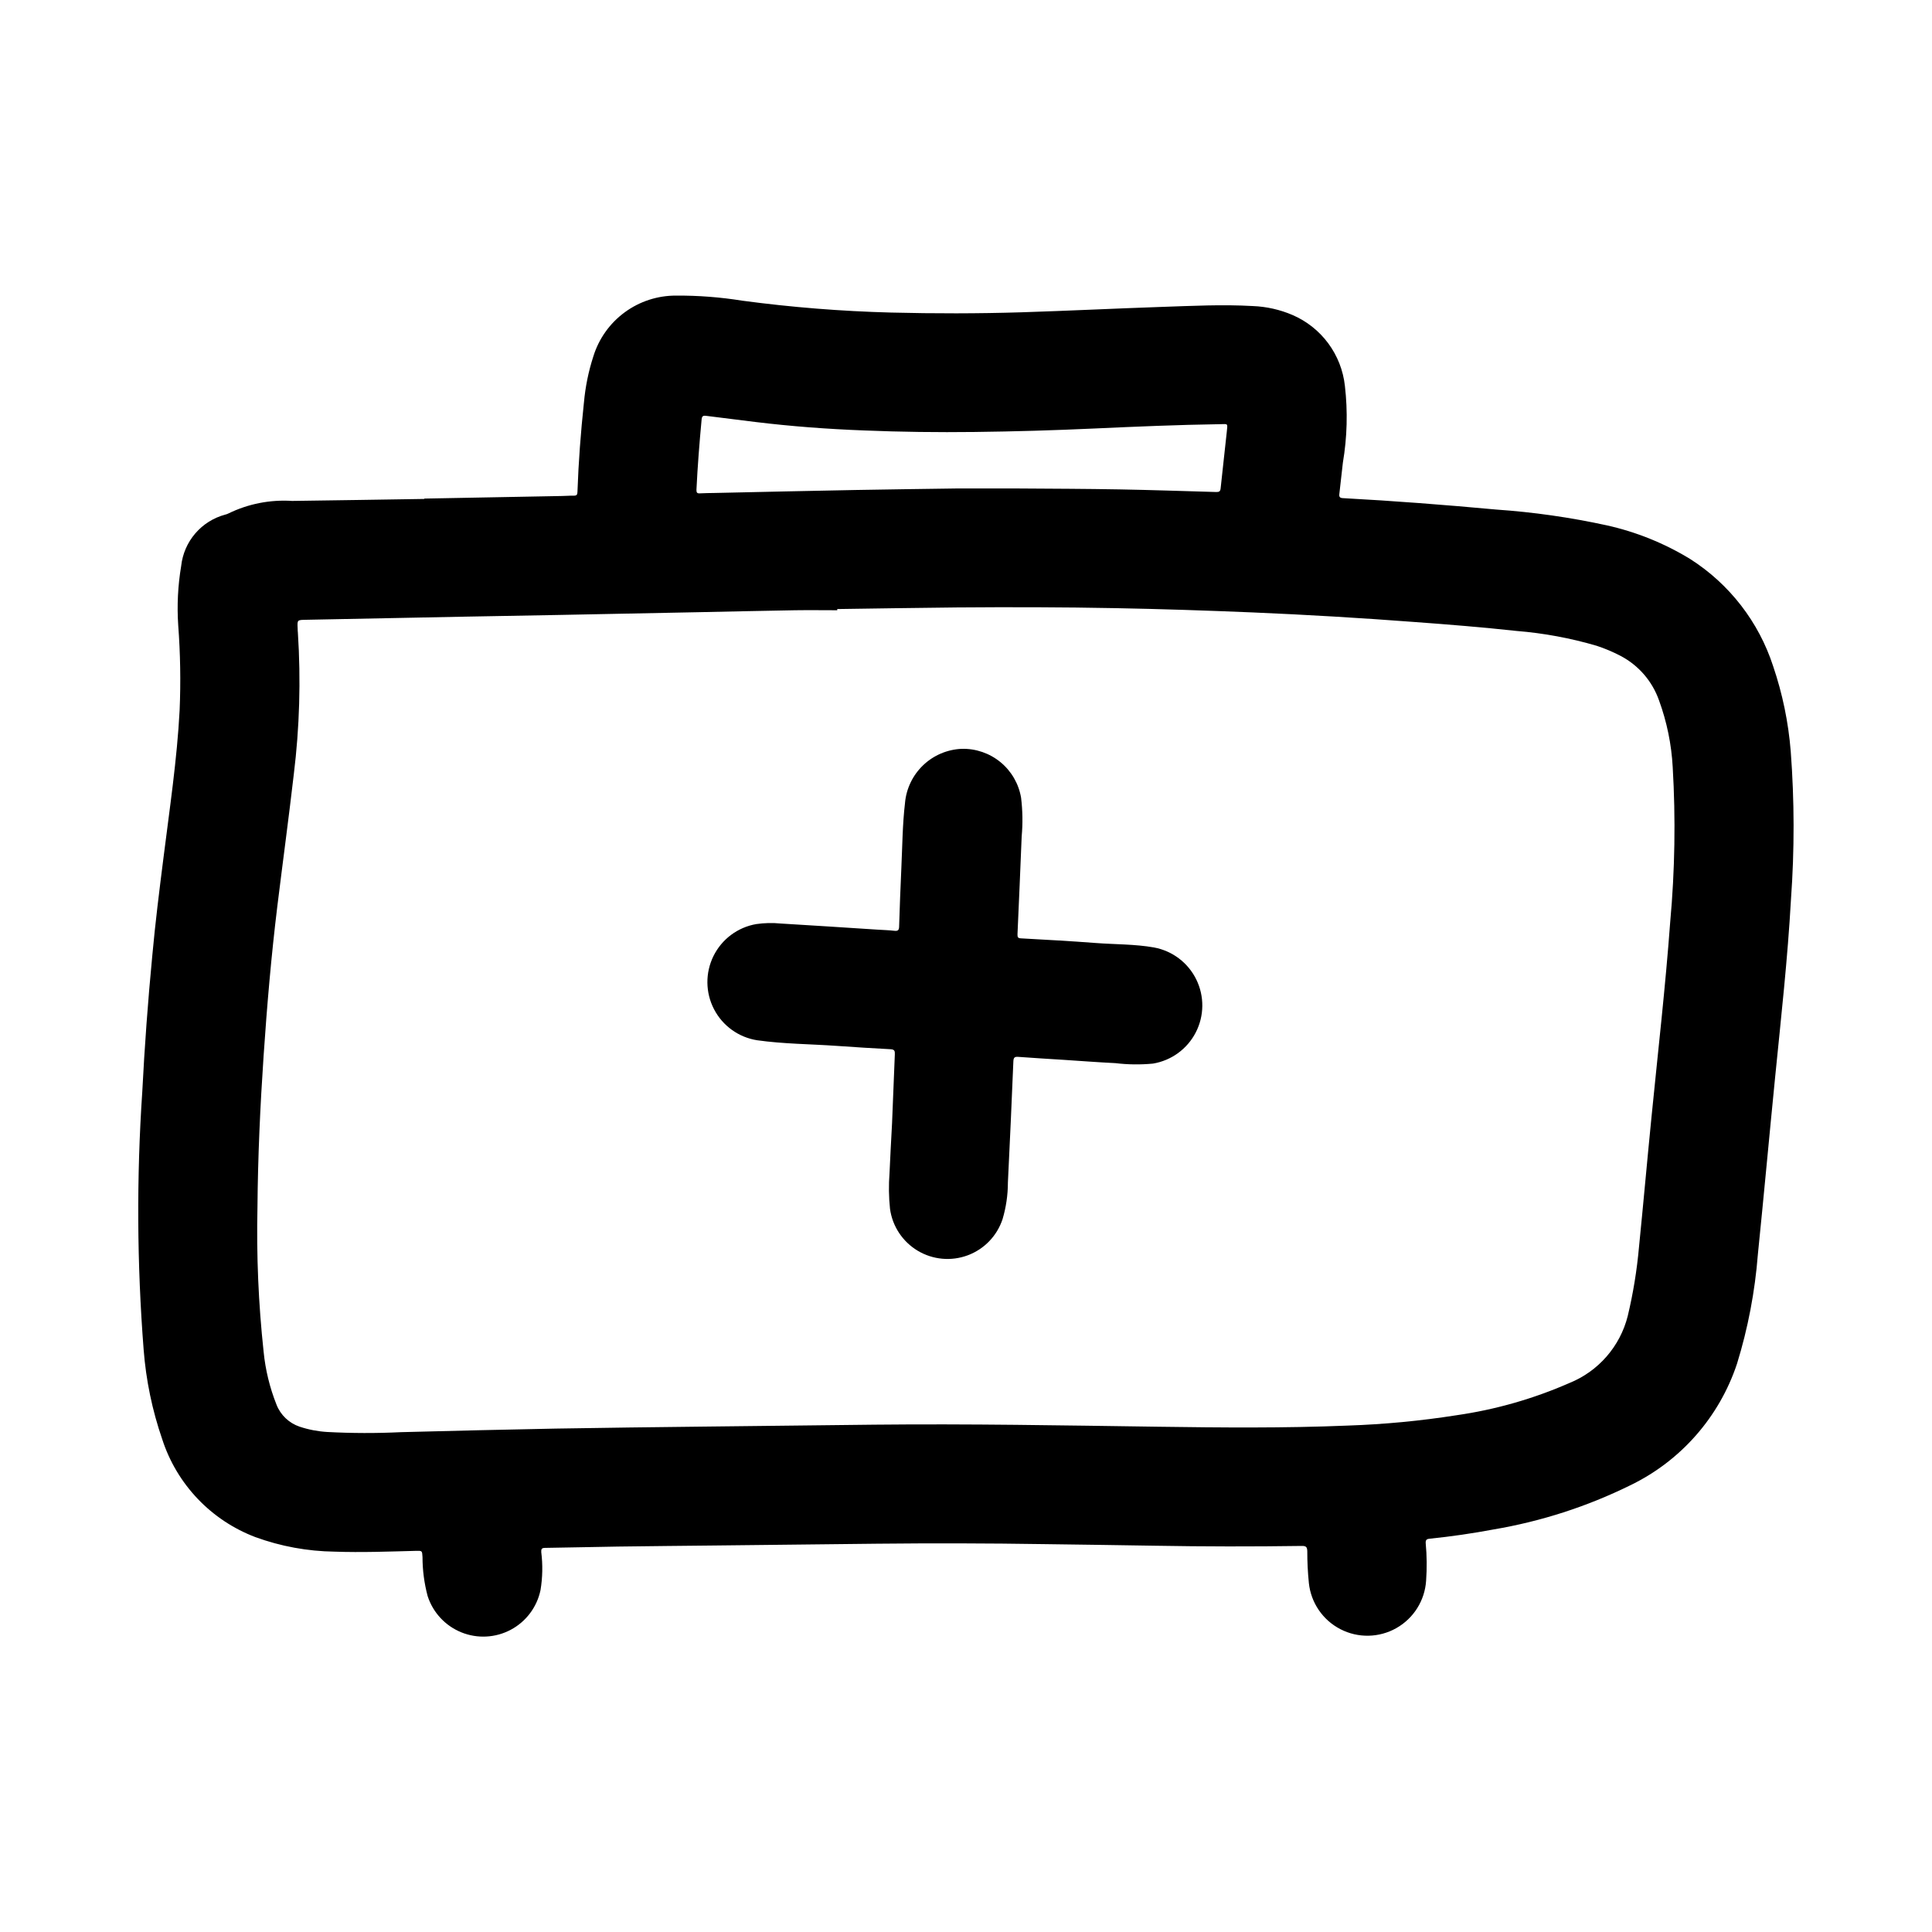 <?xml version="1.0" encoding="UTF-8"?>
<!-- Uploaded to: SVG Repo, www.svgrepo.com, Generator: SVG Repo Mixer Tools -->
<svg fill="#000000" width="800px" height="800px" version="1.1" viewBox="144 144 512 512" xmlns="http://www.w3.org/2000/svg">
 <g>
  <path d="m256.46 276.13 36.391-0.684c1.07 0 2.133-0.117 3.195-0.086 0.789 0 0.961-0.262 0.984-0.992 0.277-7.91 0.875-15.801 1.715-23.672h0.004c0.367-4.164 1.203-8.27 2.492-12.242 1.445-4.688 4.356-8.781 8.309-11.684 3.949-2.902 8.73-4.457 13.633-4.43 5.867-0.039 11.723 0.414 17.516 1.344 13.086 1.754 26.254 2.805 39.453 3.148 11.516 0.285 23.035 0.285 34.551-0.07 12.375-0.387 24.734-1.008 37.109-1.426 8.07-0.27 16.137-0.691 24.215-0.227 3.609 0.141 7.164 0.941 10.484 2.363 3.773 1.621 7.051 4.215 9.492 7.519 2.441 3.301 3.965 7.195 4.41 11.277 0.781 6.769 0.602 13.613-0.535 20.332-0.34 2.769-0.598 5.512-0.938 8.305-0.094 0.789 0.133 1.07 0.969 1.109 13.547 0.73 27.078 1.777 40.59 3.023 9.855 0.68 19.652 2.078 29.305 4.184 7.812 1.738 15.285 4.754 22.113 8.926 10.406 6.629 18.18 16.672 21.988 28.41 2.481 7.305 4.047 14.887 4.66 22.578 0.984 13.043 1.004 26.141 0.062 39.184-0.875 15.742-2.629 31.371-4.188 47.035s-2.992 31.418-4.59 47.113v0.004c-0.766 9.805-2.613 19.496-5.512 28.898-4.688 14.148-14.91 25.797-28.34 32.273-11.438 5.629-23.637 9.562-36.211 11.684-5.594 1.051-11.227 1.867-16.902 2.449-0.836 0.086-1.102 0.324-1.055 1.195 0.309 3.309 0.34 6.637 0.105 9.949-0.348 5.246-3.312 9.965-7.891 12.551-4.578 2.586-10.148 2.691-14.82 0.281-4.672-2.41-7.816-7.012-8.359-12.242-0.285-2.805-0.426-5.621-0.418-8.438-0.039-1.023-0.27-1.395-1.41-1.379-13 0.188-25.992 0.172-38.98-0.055-9.801-0.18-19.594-0.277-29.395-0.426-14.758-0.227-29.52-0.262-44.281-0.109-14.305 0.141-28.613 0.301-42.918 0.473-8.566 0.094-17.129 0.164-25.703 0.285-6.43 0.094-12.863 0.262-19.301 0.348-0.898 0-1.07 0.309-1.016 1.148v-0.004c0.418 3.34 0.352 6.727-0.199 10.047-0.938 4.492-3.82 8.34-7.871 10.5-4.051 2.164-8.852 2.414-13.109 0.691-4.254-1.723-7.527-5.246-8.934-9.617-0.898-3.371-1.355-6.84-1.359-10.328-0.109-1.676-0.062-1.691-1.699-1.652-7.219 0.188-14.43 0.465-21.641 0.211-7.148-0.102-14.227-1.402-20.941-3.848-11.738-4.449-20.824-13.988-24.695-25.934-2.648-7.676-4.305-15.664-4.926-23.766-1.773-22.727-1.895-45.555-0.363-68.305 0.613-12.035 1.5-24.051 2.652-36.055 0.789-8.66 1.875-17.359 2.969-25.977 1.629-13.012 3.59-25.977 4.281-39.102 0.316-7.508 0.191-15.027-0.375-22.52-0.352-5.246-0.086-10.512 0.785-15.699 0.344-3.188 1.645-6.195 3.734-8.629 2.086-2.43 4.863-4.172 7.965-4.996 0.27-0.062 0.535-0.156 0.785-0.281 5.254-2.57 11.09-3.719 16.926-3.34 11.684-0.148 23.363-0.348 35.039-0.527zm109.42 29.277v0.316c-3.731 0-7.453-0.055-11.188 0-8.484 0.141-16.965 0.34-25.449 0.512-12.285 0.242-24.578 0.484-36.879 0.73-8.398 0.156-16.801 0.293-25.191 0.457-14.012 0.27-28.027 0.543-42.043 0.828-2.363 0.047-2.363 0-2.25 2.281 0 0.41 0.023 0.82 0.07 1.227h-0.004c0.805 12.484 0.441 25.016-1.086 37.43-1.348 11.652-2.922 23.254-4.356 34.906-1.613 13.18-2.746 26.41-3.644 39.668-0.906 13.383-1.52 26.766-1.629 40.148v-0.004c-0.289 12.789 0.258 25.582 1.629 38.297 0.473 4.82 1.625 9.547 3.418 14.047 1.074 2.75 3.316 4.887 6.117 5.832 2.371 0.789 4.84 1.262 7.336 1.41 6.508 0.348 13.027 0.363 19.539 0.047 13.641-0.348 27.293-0.691 40.934-0.945 13.035-0.234 26.07-0.371 39.102-0.527 15.125-0.188 30.25-0.359 45.375-0.512 25.047-0.262 50.098 0.195 75.137 0.543 16.766 0.234 33.527 0.395 50.285-0.301 9.668-0.324 19.305-1.238 28.859-2.738 10.312-1.48 20.375-4.352 29.914-8.531 7.707-3.106 13.469-9.711 15.492-17.77 1.438-6.016 2.434-12.133 2.984-18.293 1.156-11.5 2.172-23.012 3.32-34.512 1.707-17.207 3.684-34.402 4.953-51.648 1.242-13.641 1.465-27.355 0.66-41.027-0.328-6.027-1.547-11.969-3.613-17.637-1.793-5.129-5.481-9.375-10.305-11.879-2-1.035-4.082-1.914-6.227-2.621-6.93-2.035-14.051-3.356-21.254-3.934-8.957-0.977-17.949-1.707-26.938-2.363-14.312-1.086-28.633-1.934-42.965-2.543-12.082-0.504-24.168-0.906-36.266-1.133-14.051-0.27-28.109-0.301-42.172-0.188-10.535 0.102-21.113 0.281-31.684 0.426zm31.301-31.953h16.965c8.848 0.055 17.703 0.086 26.551 0.242 8.527 0.156 17.043 0.449 25.559 0.691 0.707 0 1.125-0.047 1.219-0.922 0.512-5.016 1.117-10.012 1.637-15.027 0.25-2.363 0.355-2.055-1.875-2.023-11.059 0.164-22.113 0.637-33.164 1.141-10.598 0.488-21.203 0.797-31.82 0.922-9.754 0.117-19.508 0-29.254-0.402-9.629-0.363-19.23-1.078-28.797-2.242-4.312-0.52-8.66-1.07-12.926-1.613-0.707-0.086-1.234-0.148-1.332 0.859-0.582 6.242-1.078 12.492-1.379 18.758 0 0.699 0.172 0.945 0.891 0.906 1.309-0.078 2.613-0.07 3.938-0.102 12.453-0.27 24.906-0.559 37.359-0.789 9.039-0.172 18.098-0.273 26.41-0.398z"/>
  <path d="m380.41 441.5c0.203-5.086 0.449-11.594 0.73-18.105 0.039-0.883-0.102-1.289-1.133-1.34-4.723-0.242-9.484-0.551-14.227-0.883-7.031-0.496-14.098-0.504-21.082-1.488l0.004 0.004c-4.922-0.758-9.184-3.812-11.477-8.23-2.297-4.418-2.344-9.664-0.137-14.121 2.211-4.461 6.418-7.598 11.32-8.445 2.152-0.312 4.332-0.363 6.496-0.148 8.551 0.496 17.09 1.078 25.633 1.621 1.512 0.102 3.031 0.133 4.535 0.309 0.953 0.102 1.18-0.25 1.203-1.125 0.164-5.164 0.348-10.328 0.59-15.484 0.27-5.769 0.293-11.562 0.977-17.32h-0.004c0.348-3.797 2.062-7.34 4.824-9.969 2.758-2.629 6.379-4.164 10.188-4.328 3.746-0.098 7.398 1.156 10.293 3.535 2.891 2.379 4.828 5.723 5.453 9.414 0.418 3.422 0.469 6.875 0.156 10.305-0.348 8.645-0.715 17.285-1.109 25.922 0 0.707 0.086 1 0.891 1.047 6.59 0.371 13.18 0.715 19.75 1.227 5.18 0.395 10.414 0.285 15.547 1.188v0.004c4.863 0.895 9.012 4.039 11.191 8.473 2.18 4.438 2.133 9.645-0.133 14.039-2.262 4.394-6.473 7.457-11.348 8.262-3.305 0.316-6.633 0.277-9.93-0.121-4.582-0.219-9.164-0.582-13.738-0.875-4.008-0.262-8.016-0.48-12.02-0.789-0.898-0.062-1.25 0.109-1.301 1.141-0.441 10.77-0.926 21.527-1.457 32.273l0.004 0.008c-0.012 3.242-0.488 6.465-1.41 9.57-1.461 4.438-4.856 7.969-9.234 9.598-4.375 1.629-9.254 1.184-13.262-1.215-4.008-2.398-6.707-6.484-7.336-11.113-0.332-3.137-0.371-6.301-0.129-9.445 0.16-3.945 0.402-7.953 0.68-13.391z"/>
 </g>
</svg>